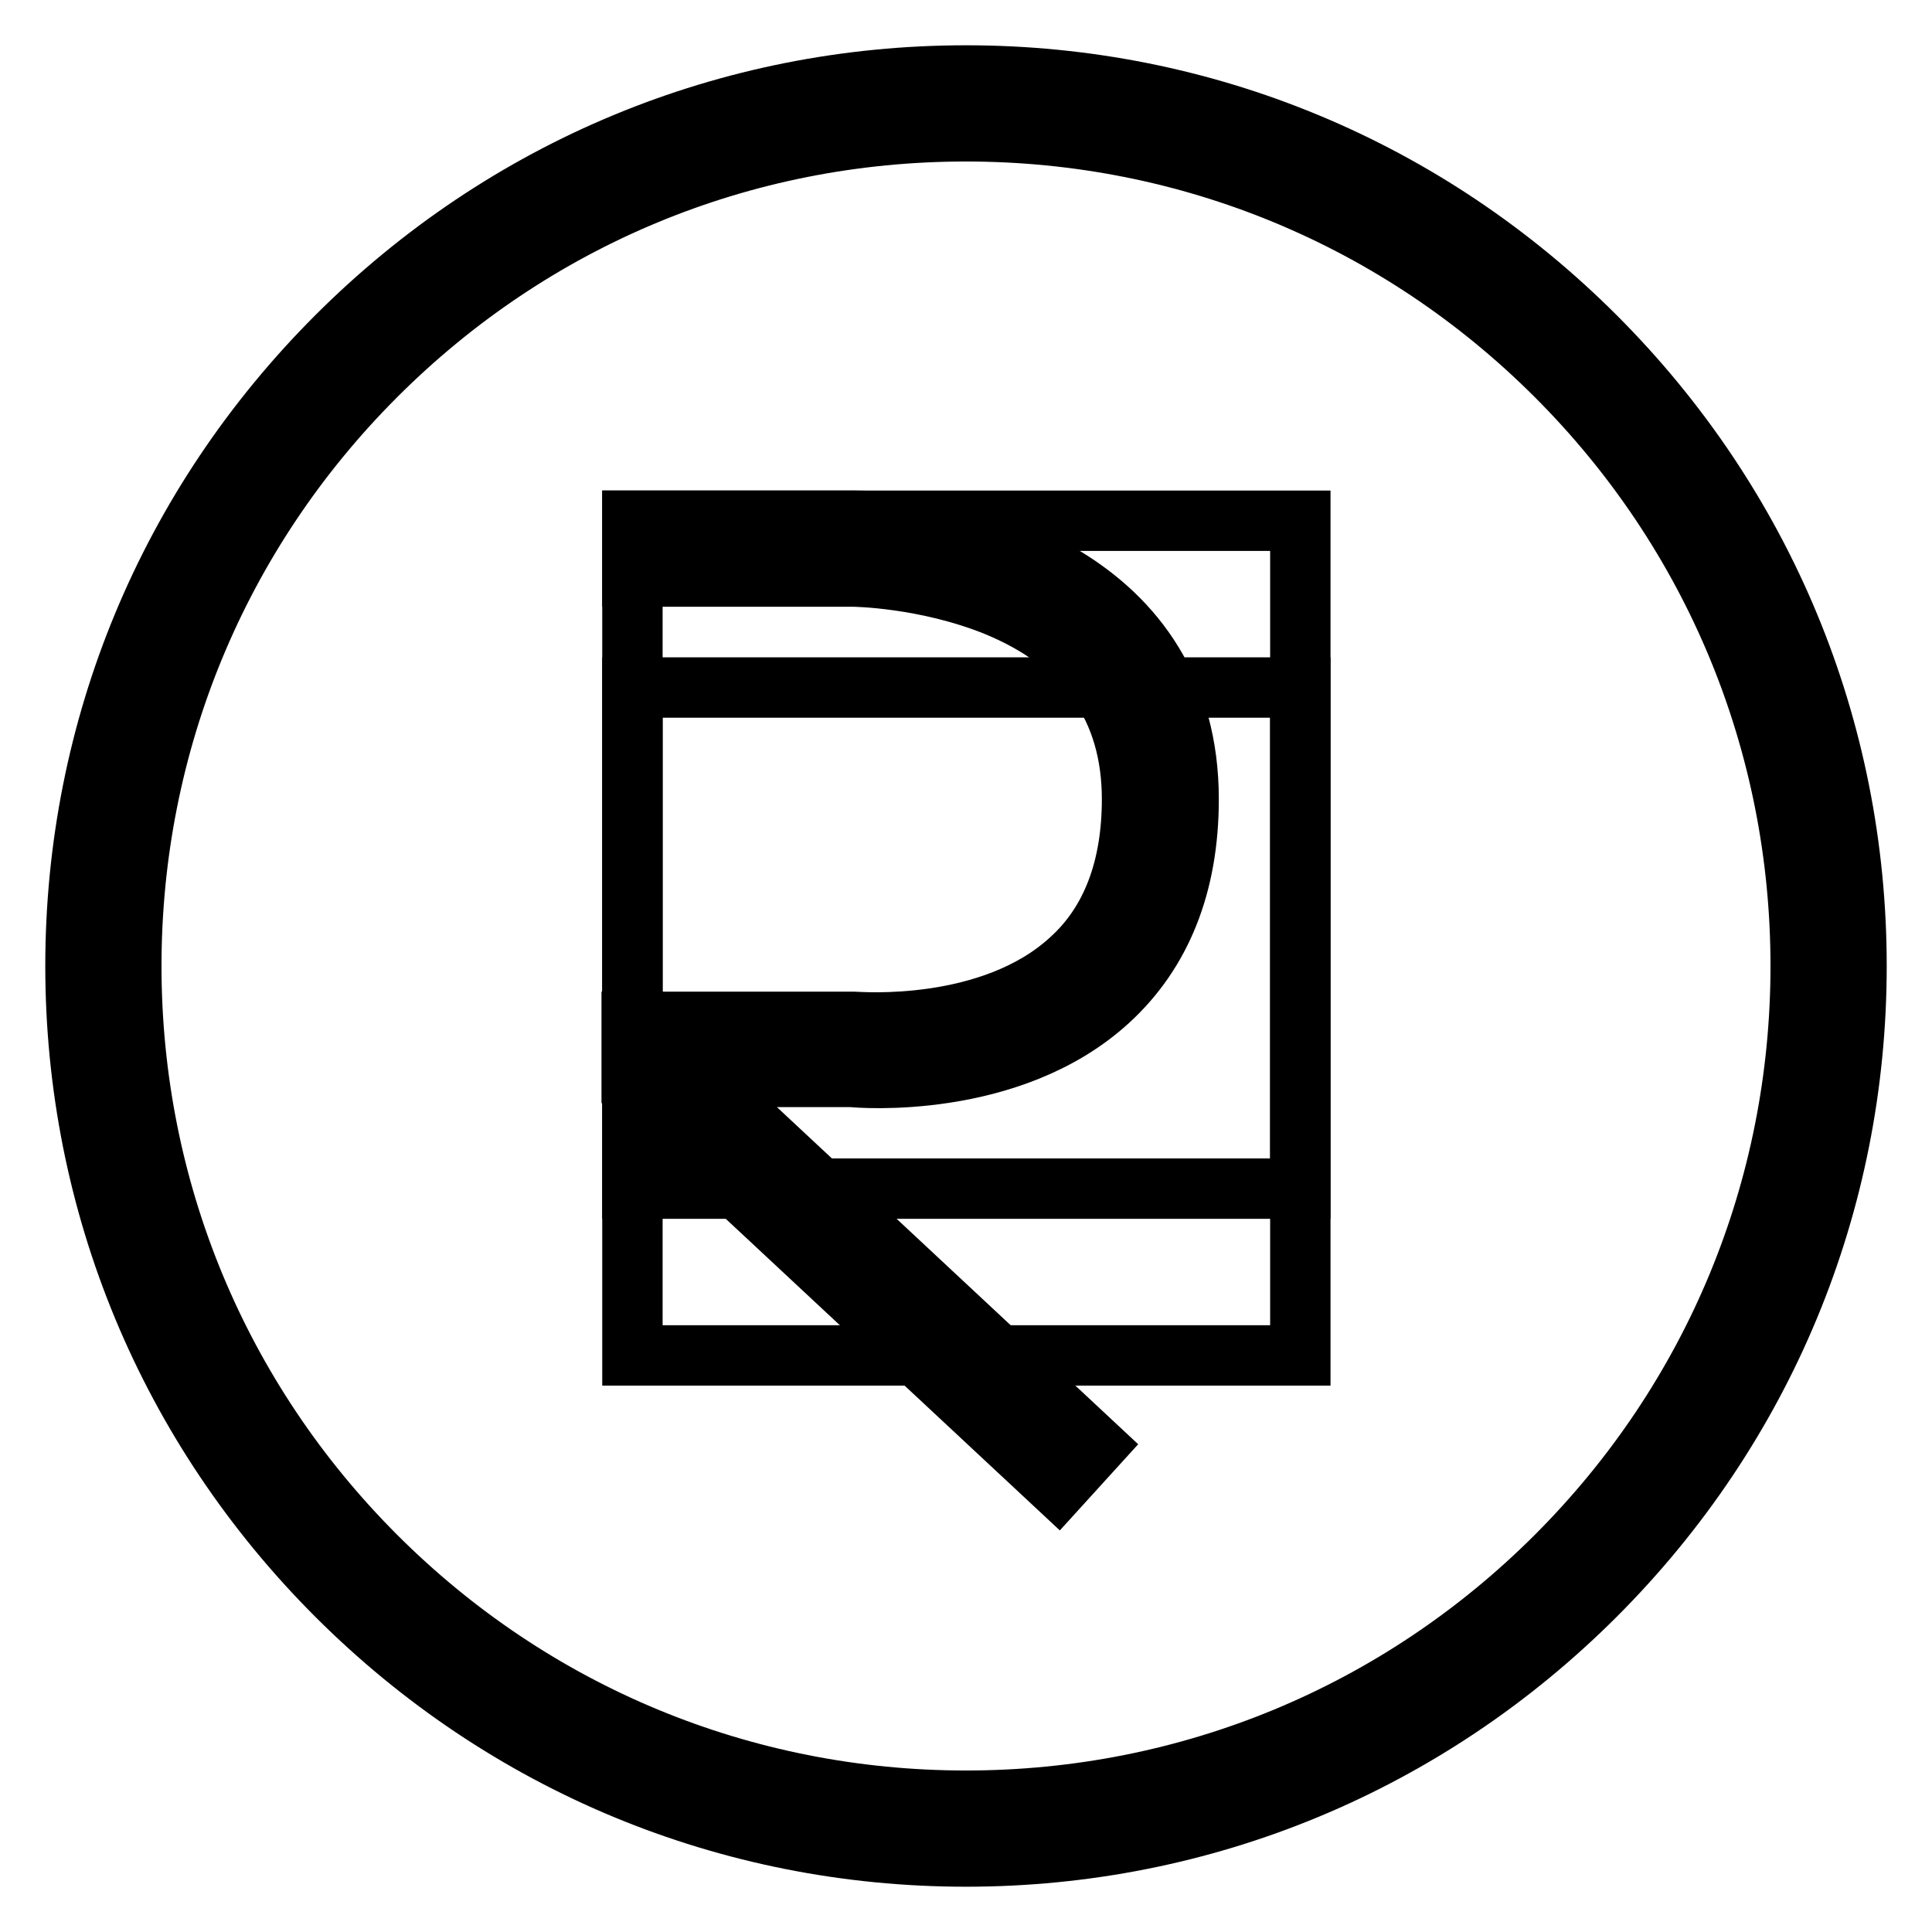 <?xml version="1.0" encoding="utf-8"?>
<!-- Svg Vector Icons : http://www.onlinewebfonts.com/icon -->
<!DOCTYPE svg PUBLIC "-//W3C//DTD SVG 1.1//EN" "http://www.w3.org/Graphics/SVG/1.1/DTD/svg11.dtd">
<svg version="1.1" xmlns="http://www.w3.org/2000/svg" xmlns:xlink="http://www.w3.org/1999/xlink" x="0px" y="0px" viewBox="0 0 256 256" enable-background="new 0 0 256 256" xml:space="preserve">
<g> <g> <path stroke-width="8" fill-opacity="0" stroke="#000000"  d="M128,246c-31.5,0-61.1-12.3-83.4-34.6C22.3,189.1,10,159.5,10,128c0-31.5,12.3-61.1,34.6-83.4  C66.9,22.3,96.5,10,128,10c31.5,0,61.1,12.3,83.4,34.6C233.7,66.9,246,96.5,246,128c0,31.5-12.3,61.1-34.6,83.4  C189.1,233.7,159.5,246,128,246z M128,17.4c-29.6,0-57.3,11.5-78.2,32.4C28.9,70.7,17.4,98.5,17.4,128c0,29.5,11.5,57.3,32.4,78.2  c20.9,20.9,48.7,32.4,78.2,32.4c29.5,0,57.3-11.5,78.2-32.4c20.9-20.9,32.4-48.7,32.4-78.2c0-29.5-11.5-57.3-32.4-78.2  C185.3,28.9,157.5,17.4,128,17.4z"/> </g> <g> <path stroke-width="8" fill-opacity="0" stroke="#000000"  d="M140.2,197.1l-56.5-52.7v-9h29.5c0.5,0,18.1,1.5,28.7-8.3c5.4-4.9,8.1-12.1,8.1-21.2  c0-12.1-6.1-20.7-18-25.6c-9.4-3.8-18.8-3.9-18.9-3.9H83.8V69h29.5c15.3,0,44.2,7.7,44.2,36.9c0,11.3-3.6,20.3-10.6,26.7  c-13,11.9-33.2,10.2-34,10.1l-20.1,0l52.4,48.9L140.2,197.1z"/> </g> <g> <path stroke-width="8" fill-opacity="0" stroke="#000000"  d="M83.8 69h88.5v88.5h-88.5z"/> </g> <g> <path stroke-width="8" fill-opacity="0" stroke="#000000"  d="M83.8 91.1h88.5v88.5h-88.5z"/> </g></g>
</svg>